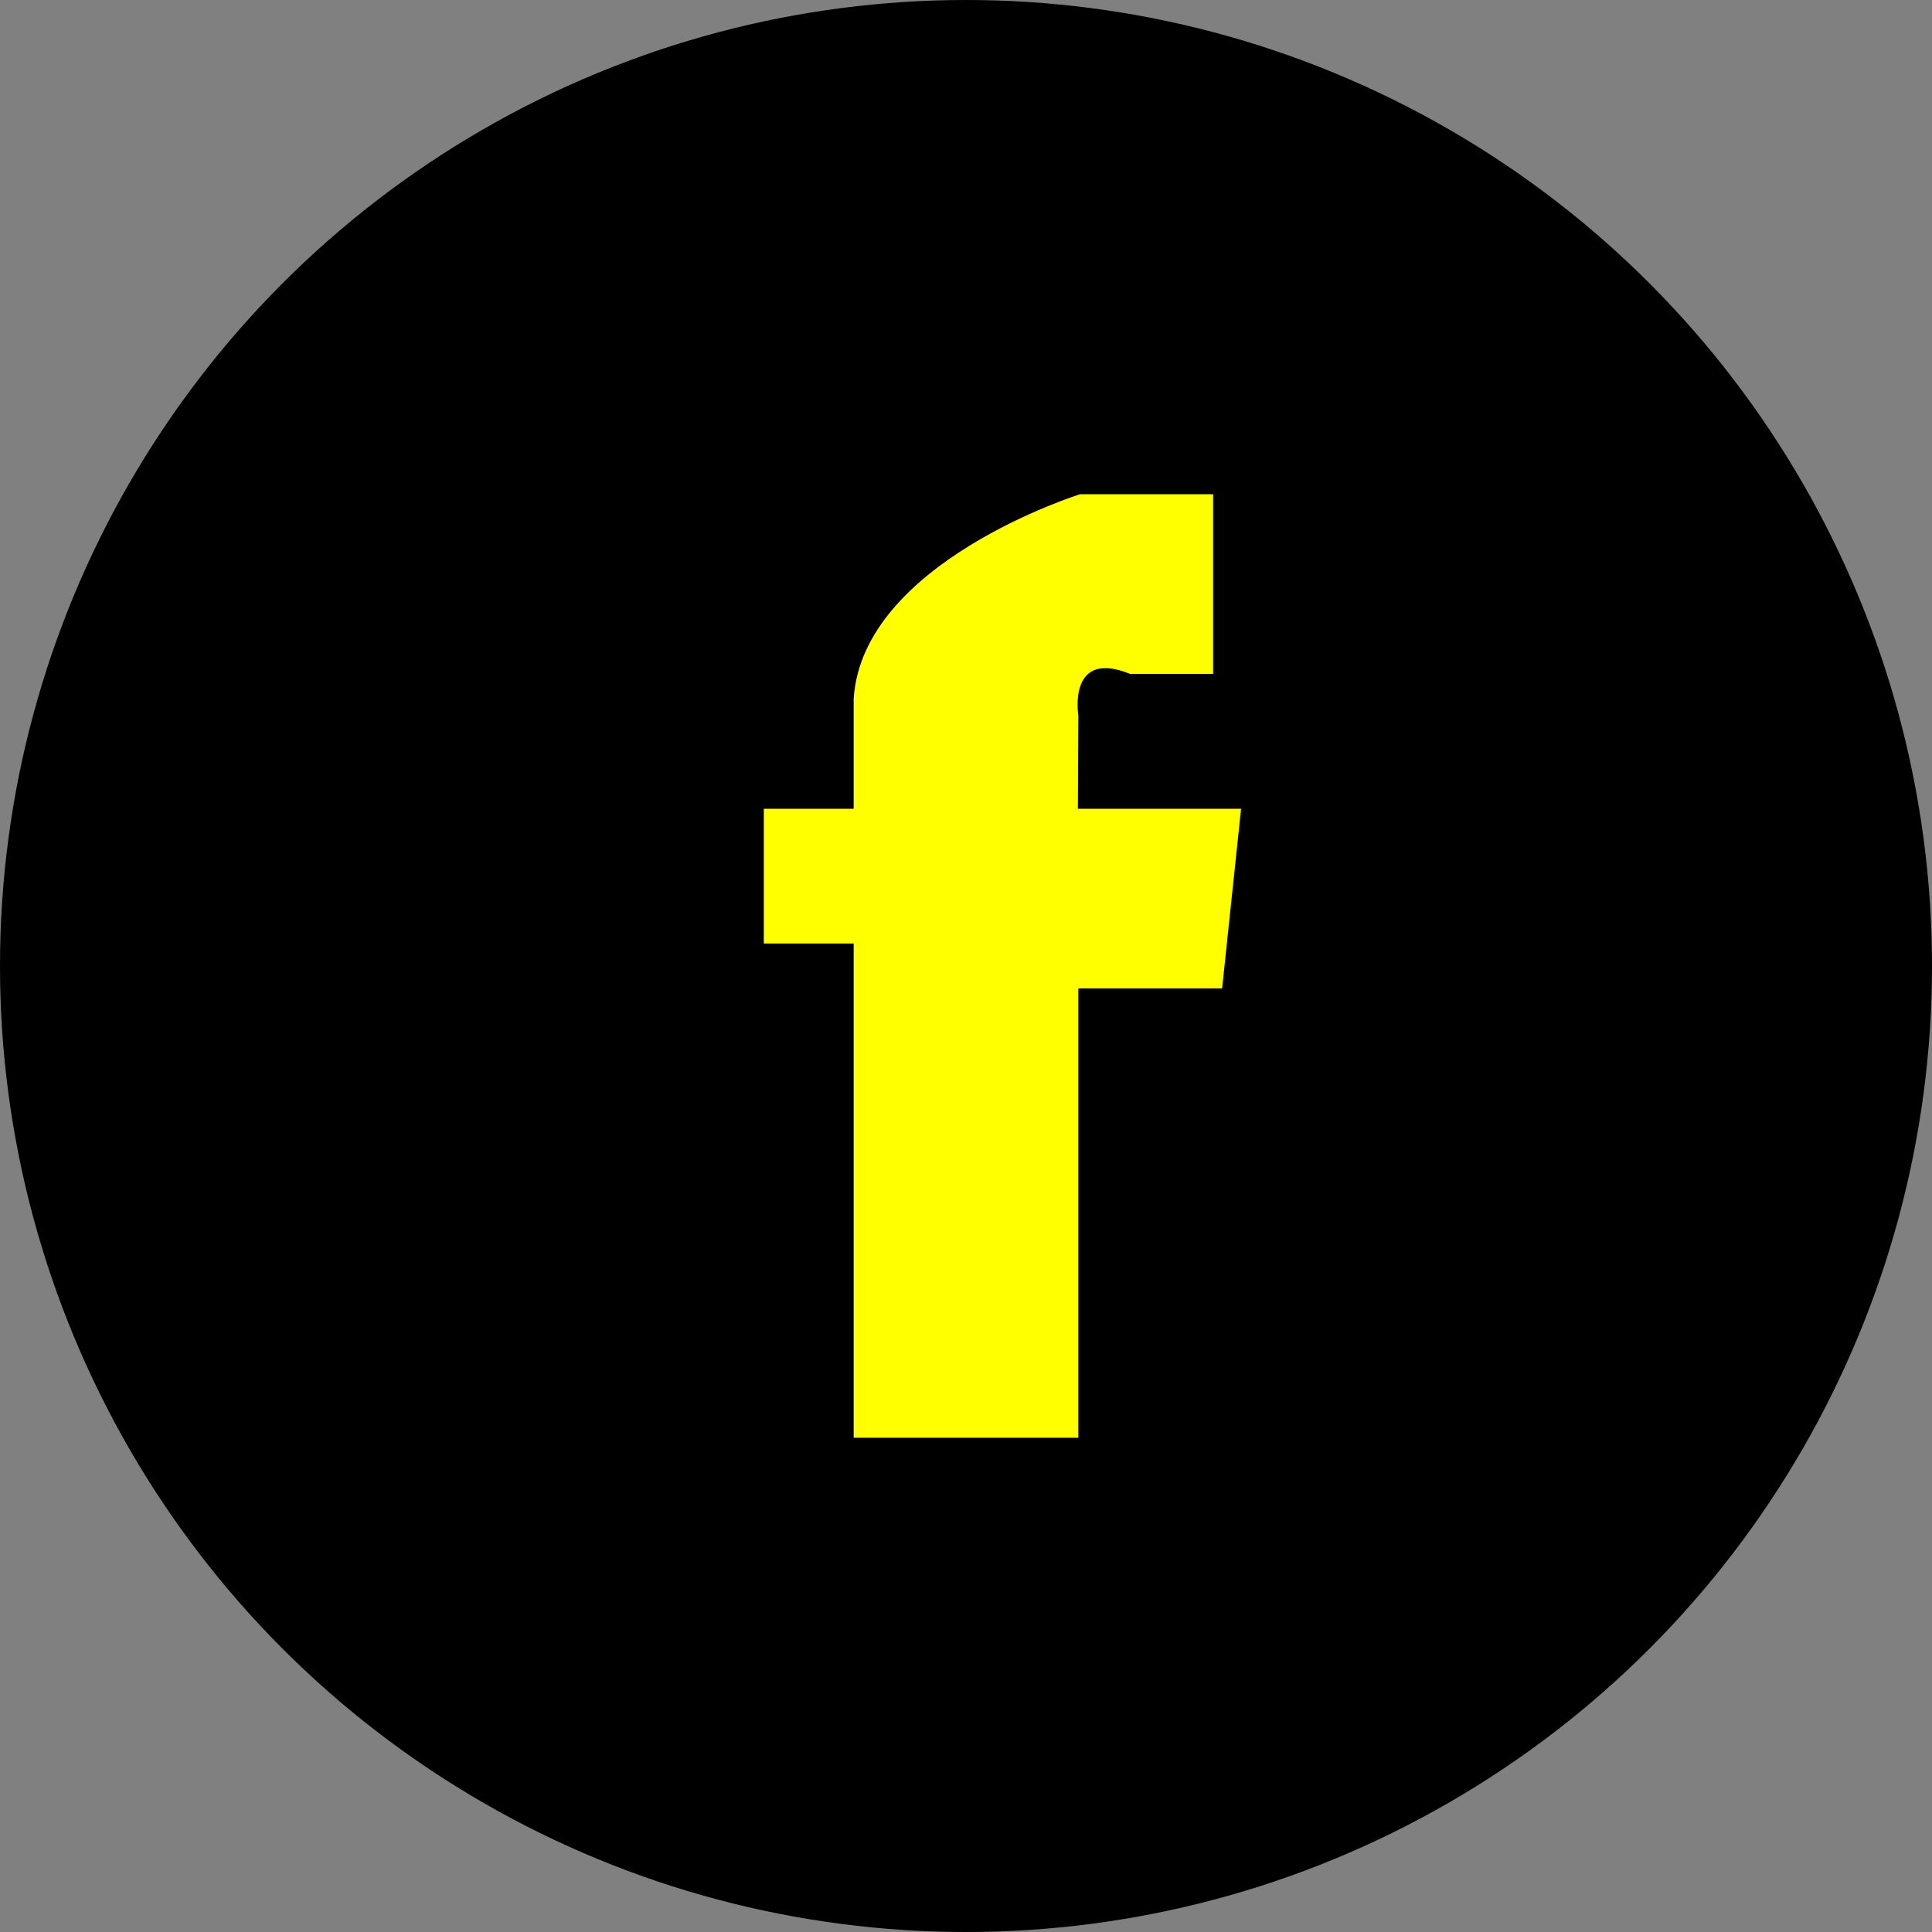 <?xml version="1.0" encoding="UTF-8"?>
<svg xmlns="http://www.w3.org/2000/svg" width="43" height="43" viewBox="0 0 43 43">
  <rect x="0" y="0" width="43" height="43" fill="#808080" stroke="none"/>
  <g id="Grupo_31971" data-name="Grupo 31971" transform="translate(-243 -7215)">
    <circle id="Elipse_149" data-name="Elipse 149" cx="21.5" cy="21.5" r="21.5" transform="translate(243 7215)"></circle>
    <path id="Trazado_90280" data-name="Trazado 90280" d="M270.2,7237H267v10h-5v-11h-2v-3h2v-2.45c.194-3.036,5.038-4.55,5.038-4.55H270v4h-1.846c-1.4-.568-1.154.922-1.154.922l-.01,2.078h3.632Z" fill="#ff0"></path>
  </g>
</svg>
